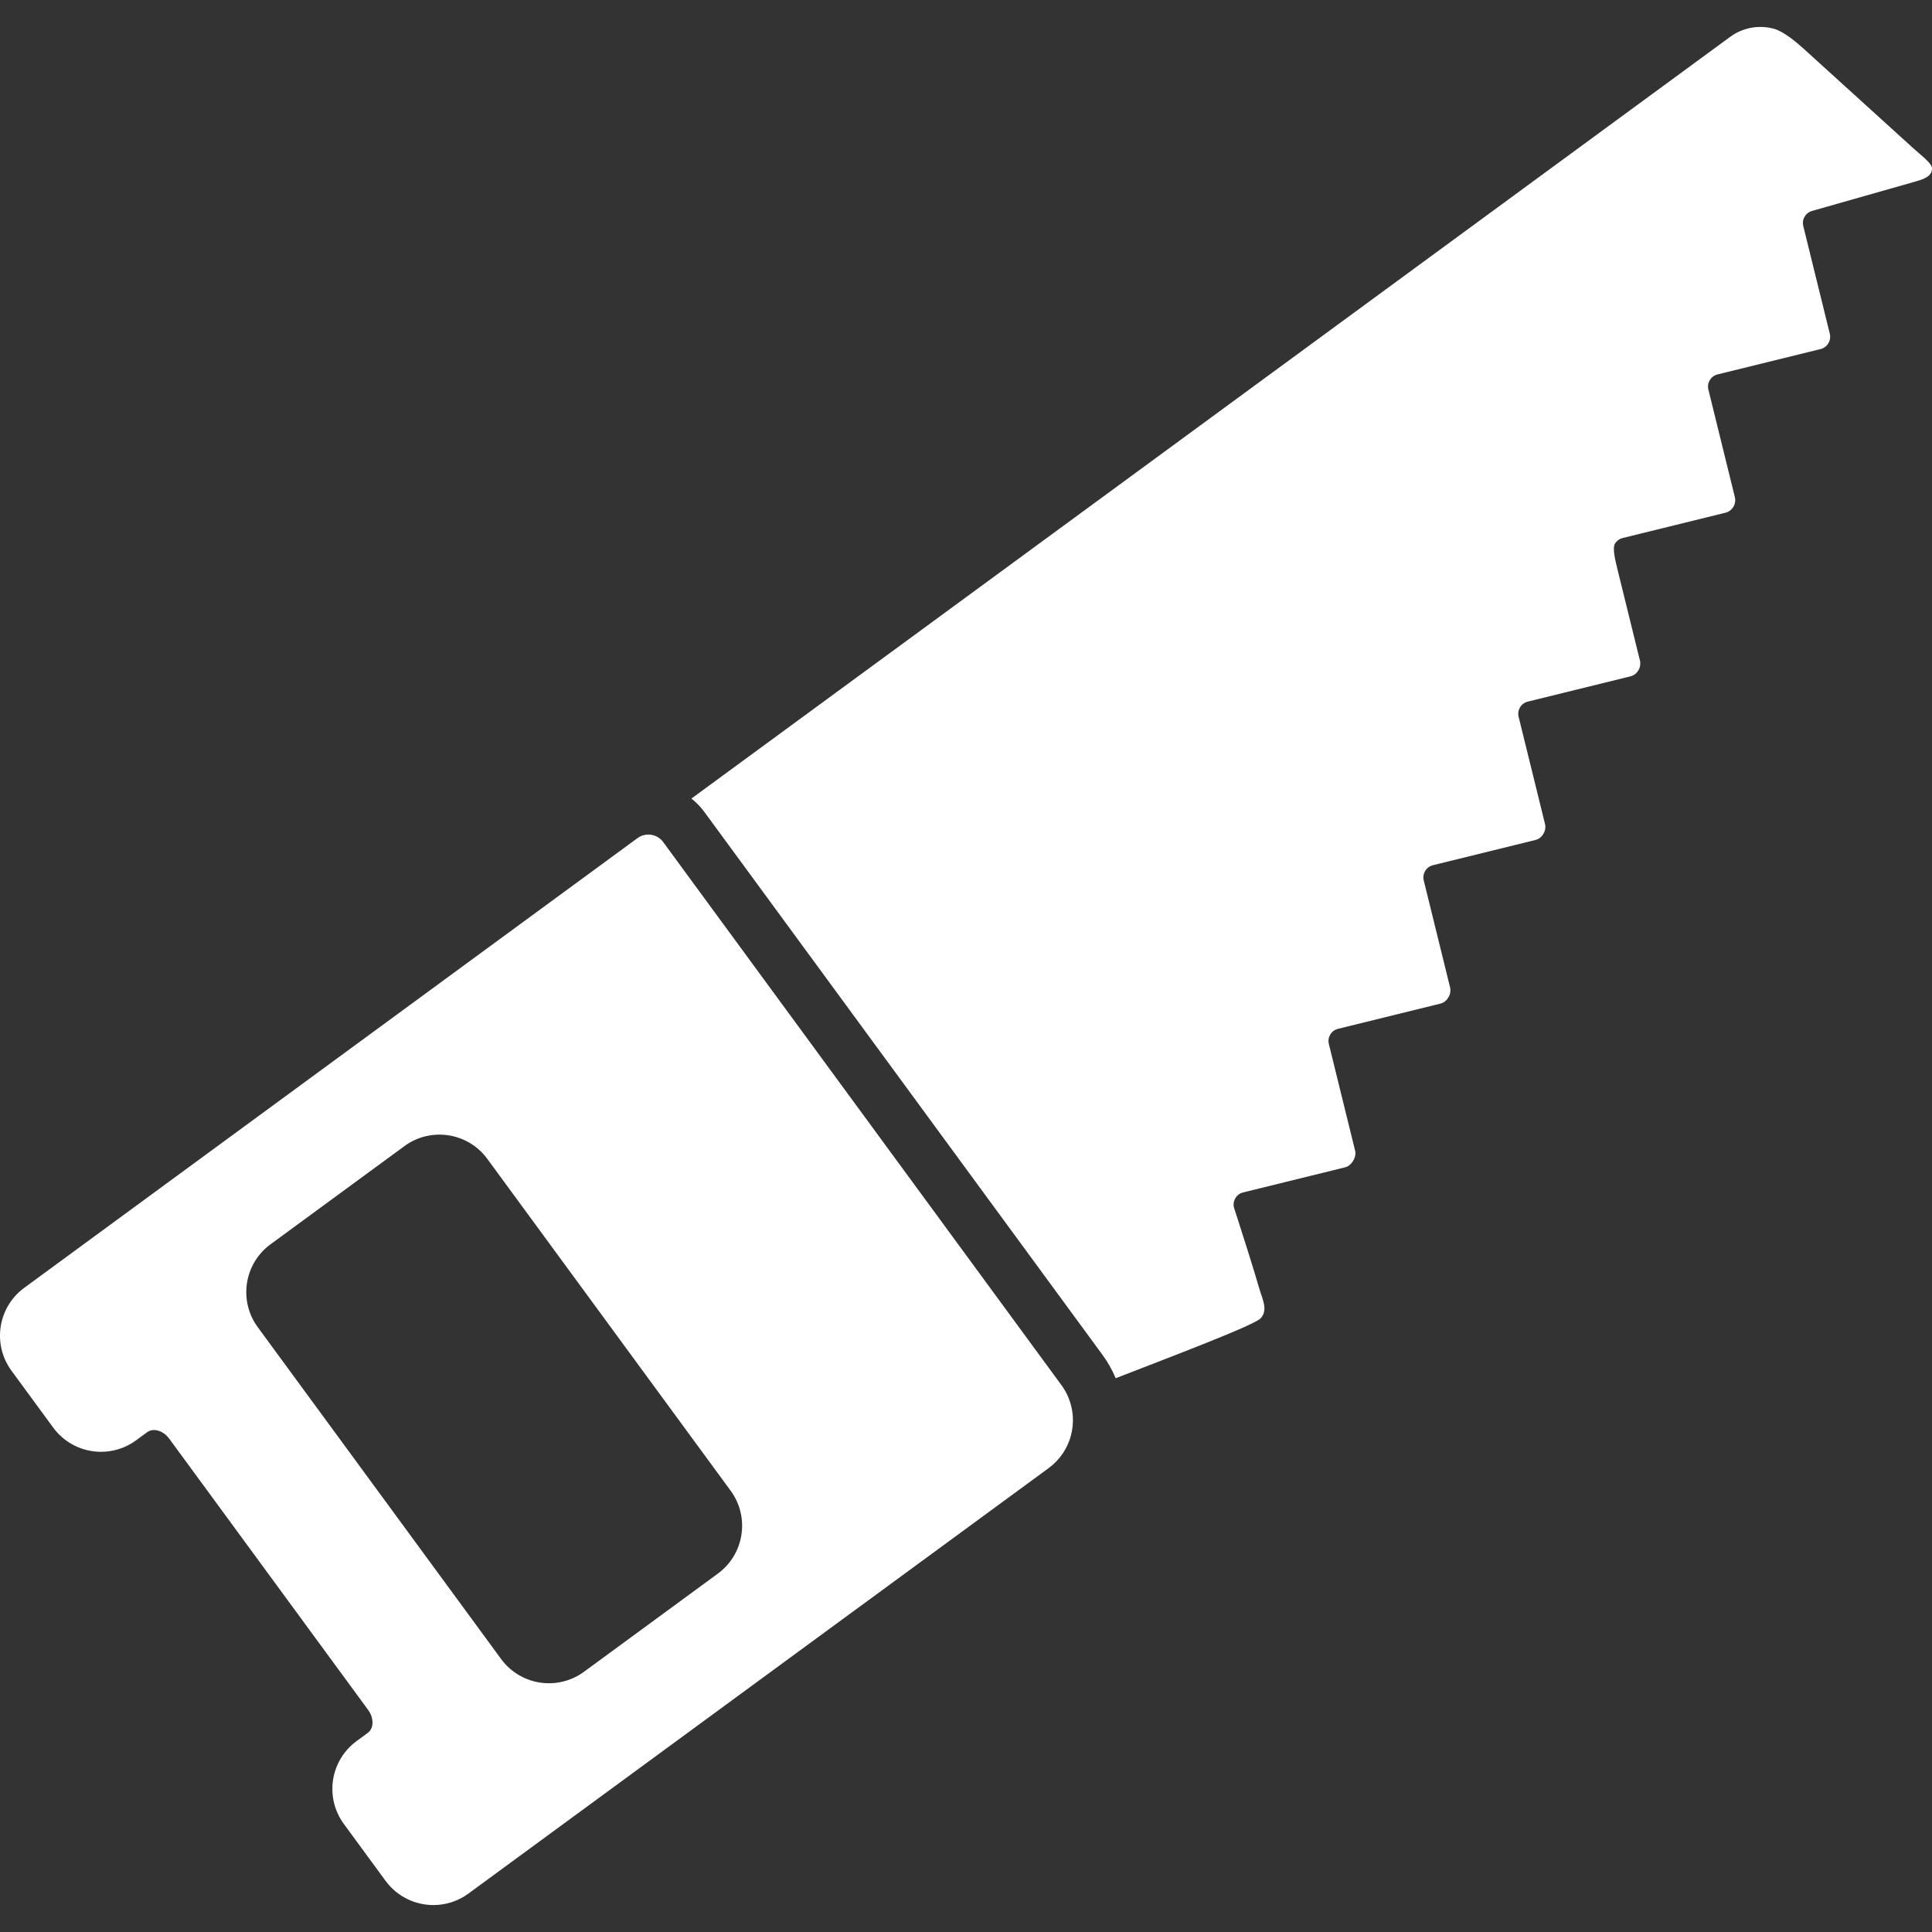 <?xml version="1.0" encoding="iso-8859-1"?>
<!-- Generator: Adobe Illustrator 16.0.0, SVG Export Plug-In . SVG Version: 6.00 Build 0)  -->
<!DOCTYPE svg PUBLIC "-//W3C//DTD SVG 1.1//EN" "http://www.w3.org/Graphics/SVG/1.1/DTD/svg11.dtd">
<svg xmlns="http://www.w3.org/2000/svg" xmlns:xlink="http://www.w3.org/1999/xlink" version="1.1" id="Capa_1" x="0px" y="0px" width="512px" height="512px" viewBox="0 0 946.867 946.867" style="enable-background:new 0 0 946.867 946.867;" xml:space="preserve">
<rect x="0" y="0" width="946.867" height="946.867" fill="#333333" stroke="none"/>
<g>
	<g>
		<path d="M345.186,397.903l195.191,266.176c2.62,3.572,4.76,7.395,6.412,11.387c26.712-10.389,67.738-25.886,71.041-29.361    c3.809-4.008,0.767-9.709-0.57-14.285c-3.314-11.346-6.9-22.615-10.521-33.867c-0.656-2.04-1.313-4.079-1.979-6.116    c-0.811-3.295,1.203-6.623,4.497-7.436c0,0,49.829-12.266,50.02-12.312c1.479-0.364,2.828-1.507,3.753-2.94    c1.019-1.578,1.521-3.509,1.121-5.142l-12.888-52.352c-0.811-3.295,1.202-6.623,4.497-7.435l50.114-12.337    c1.619-0.399,3.006-1.438,3.844-2.88l0.306-0.526c0.8-1.376,1.034-3.009,0.653-4.555l-12.911-52.448    c-0.811-3.295,1.202-6.623,4.497-7.435l50.208-12.36c1.619-0.398,3.007-1.438,3.844-2.88l0.235-0.405    c0.8-1.376,1.034-3.009,0.653-4.555l-12.936-52.545c-0.812-3.295,1.202-6.623,4.497-7.435l50.302-12.383    c1.618-0.398,3.006-1.438,3.844-2.879l0.166-0.285c0.799-1.376,1.034-3.009,0.652-4.555l-10.808-43.903    c-1.188-4.826-2.822-11.107-1.442-13.388c0.814-1.345,2.142-2.38,3.789-2.786l50.396-12.406c0.81-0.199,1.561-0.559,2.215-1.049    c1.091-0.817,1.65-1.868,1.677-1.913l0.049-0.082c0.8-1.376,1.033-3.009,0.653-4.555l-12.982-52.74    c-0.812-3.295,1.202-6.623,4.497-7.434l50.488-12.429c1.619-0.398,3.006-1.438,3.845-2.879l0.025-0.044    c0.8-1.376,1.034-3.009,0.653-4.555l-13.007-52.837c-0.812-3.295,1.202-6.623,4.497-7.435l49.237-14.003    c4.781-1.36,9.393-2.555,9.355-6.819c-0.021-2.493-5.385-6.41-9.065-9.751l-53.676-48.722c-3.681-3.341-9.938-8.613-14.731-9.929    c-7.222-1.984-15.138-0.665-21.432,3.95L338.866,391.377C341.231,393.248,343.37,395.427,345.186,397.903z" fill="#FFFFFF"/>
		<path d="M26.063,699.651c5.694,7.766,14.518,11.879,23.461,11.879c5.965,0,11.984-1.83,17.163-5.628c0,0,2.452-1.798,5.477-4.016    c0.96-0.704,2.103-1.039,3.31-1.039c2.594,0,5.482,1.545,7.489,4.28l97.44,132.877c2.939,4.008,2.87,9.056-0.154,11.273    l-5.477,4.017c-12.944,9.491-15.742,27.68-6.25,40.624l20.434,27.864c5.694,7.766,14.518,11.88,23.46,11.88    c5.966,0,11.984-1.83,17.164-5.629l34.391-25.219l27.713-20.322l222.284-163.005c11.083-8.127,14.72-22.628,9.58-34.756    c-0.863-2.036-1.965-4.008-3.33-5.868L325.026,412.687c-1.764-2.404-4.496-3.678-7.266-3.678c-1.847,0-3.711,0.566-5.314,1.743    l-49.596,36.368L73.982,585.62l-27.713,20.322l-34.39,25.219c-12.944,9.492-15.743,27.681-6.25,40.625L26.063,699.651z     M132.58,609.825l65.62-48.119c12.944-9.492,31.132-6.694,40.624,6.25l119.258,162.628c9.492,12.943,6.694,31.132-6.25,40.624    l-65.62,48.119c-12.944,9.492-31.132,6.694-40.624-6.25L126.33,650.449C116.838,637.506,119.636,619.317,132.58,609.825z" fill="#FFFFFF"/>
	</g>
</g>
<g>
</g>
<g>
</g>
<g>
</g>
<g>
</g>
<g>
</g>
<g>
</g>
<g>
</g>
<g>
</g>
<g>
</g>
<g>
</g>
<g>
</g>
<g>
</g>
<g>
</g>
<g>
</g>
<g>
</g>
</svg>
